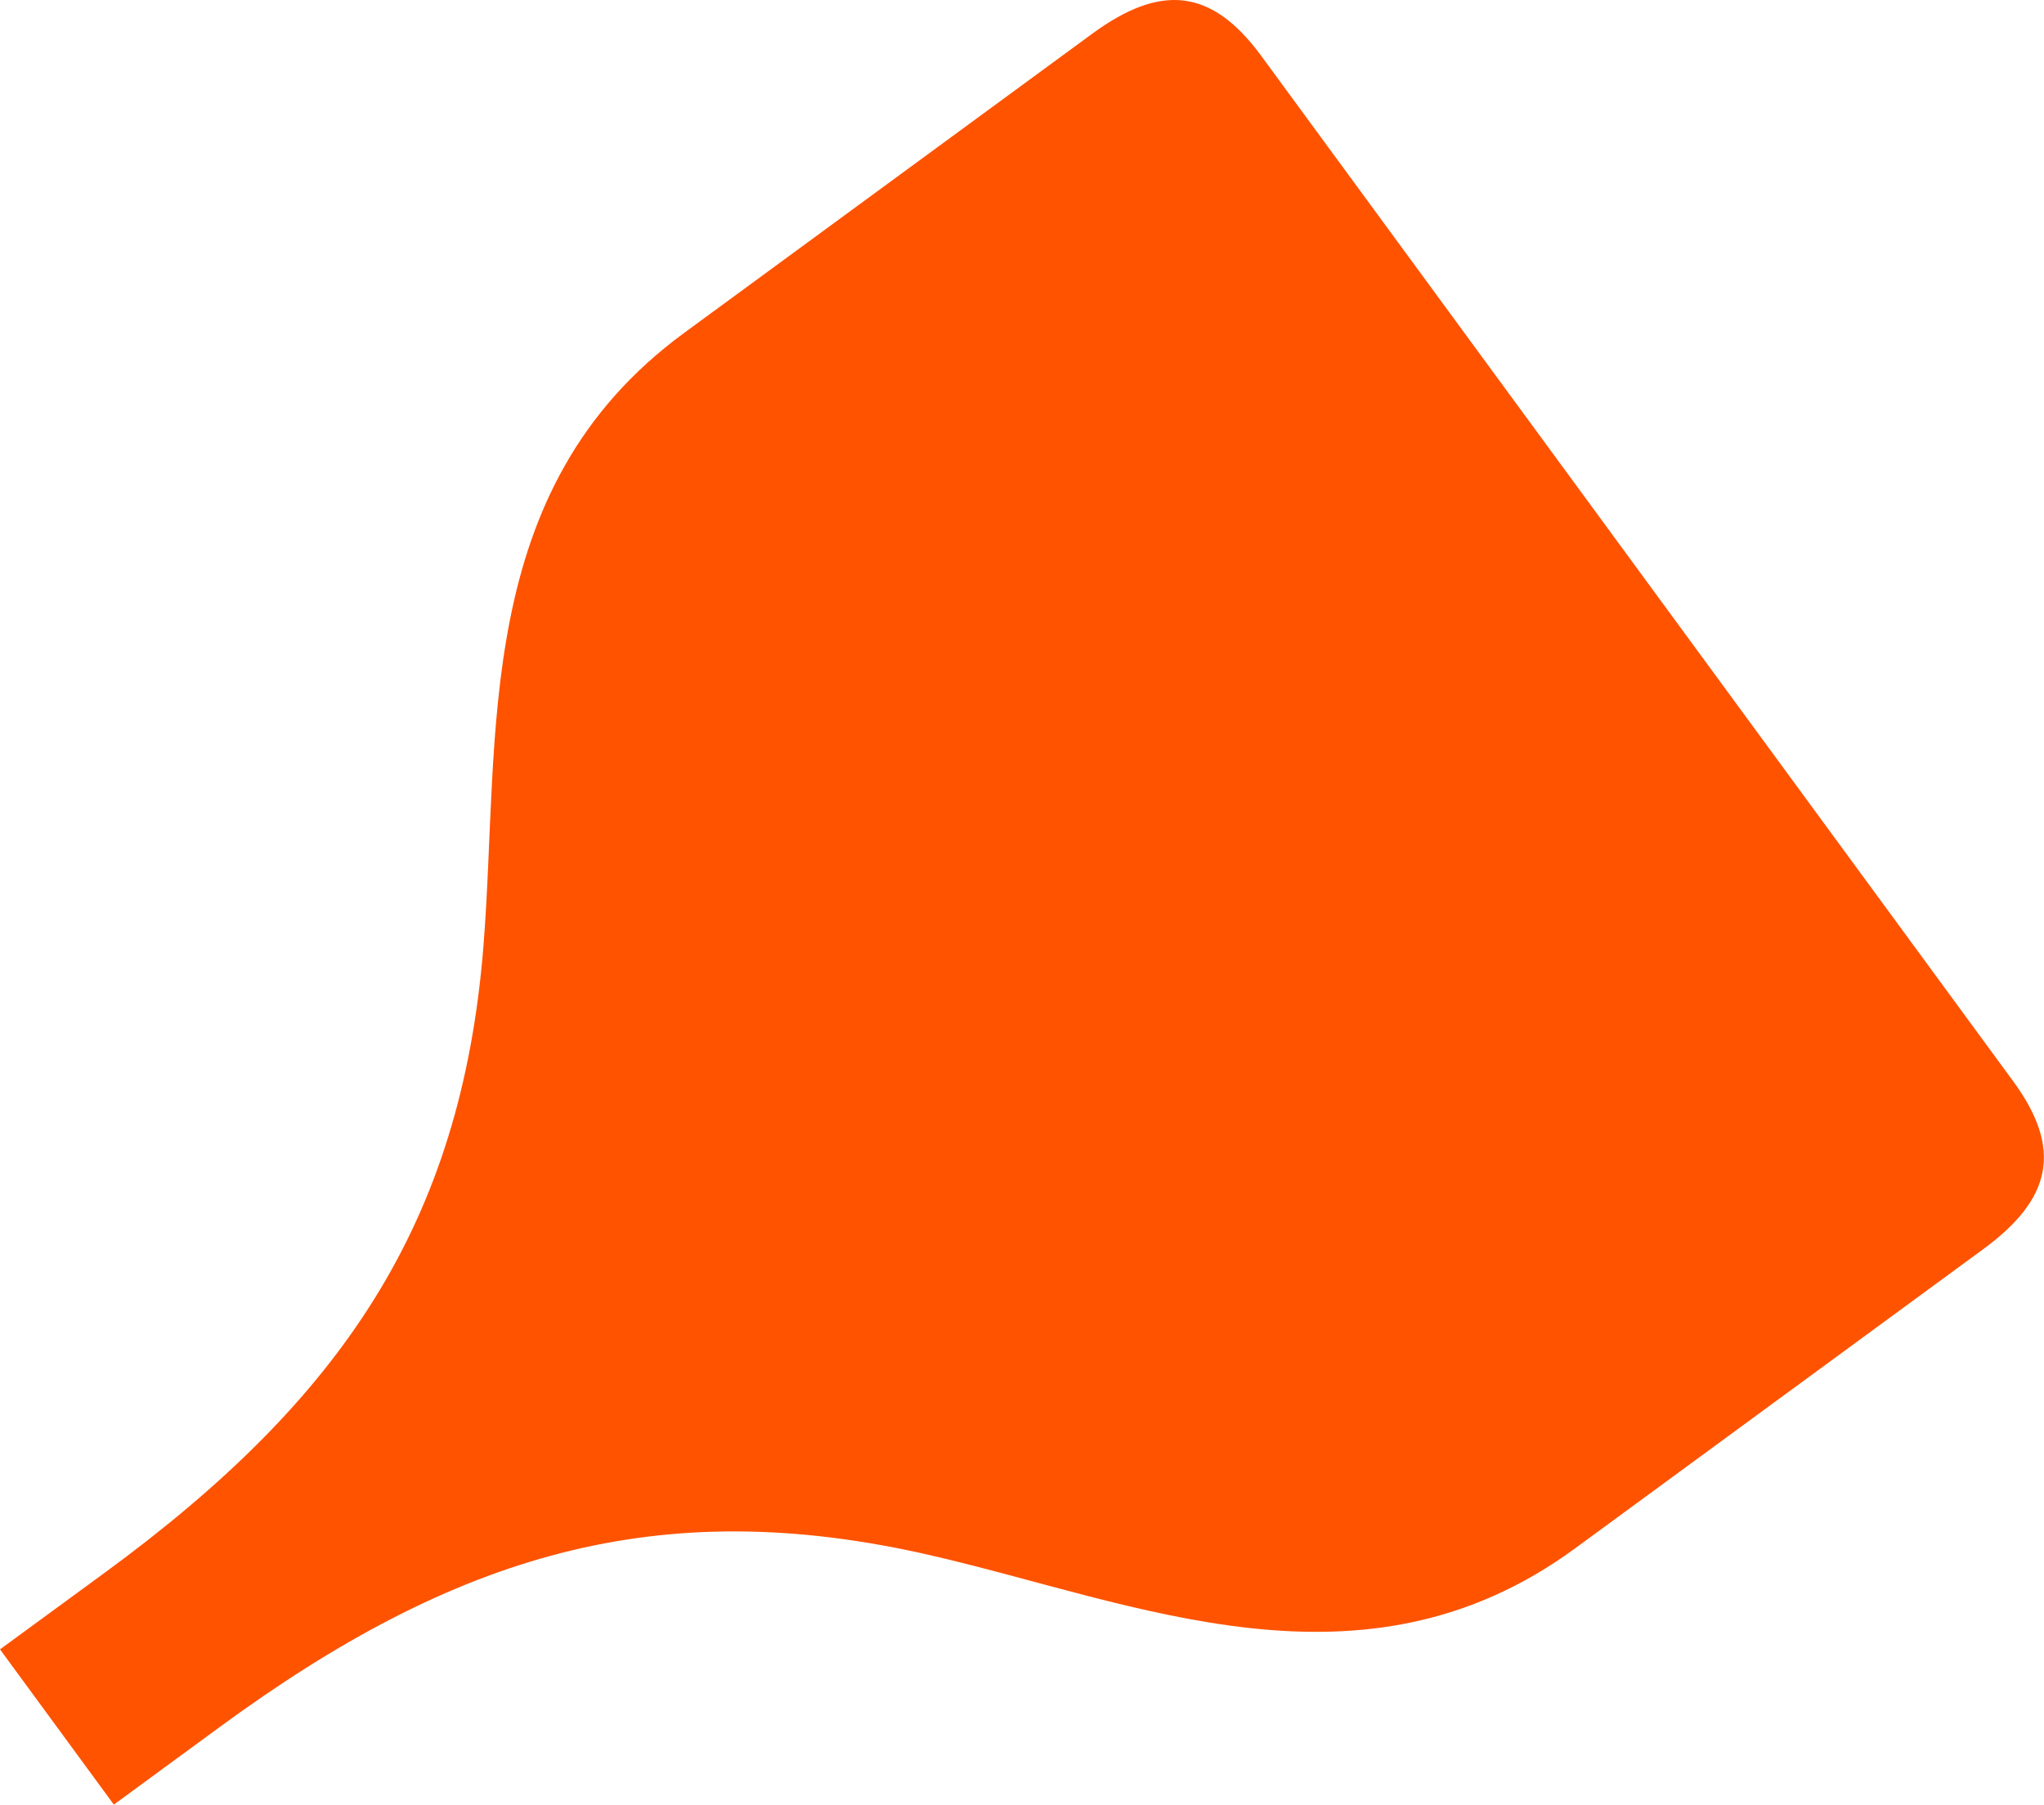 <?xml version="1.0" encoding="UTF-8" standalone="no"?><!DOCTYPE svg PUBLIC "-//W3C//DTD SVG 1.1//EN" "http://www.w3.org/Graphics/SVG/1.1/DTD/svg11.dtd"><svg width="100%" height="100%" viewBox="0 0 10865 9594" version="1.1" xmlns="http://www.w3.org/2000/svg" xmlns:xlink="http://www.w3.org/1999/xlink" xml:space="preserve" xmlns:serif="http://www.serif.com/" style="fill-rule:evenodd;clip-rule:evenodd;stroke-linejoin:round;stroke-miterlimit:2;"><path d="M10700.9,5747.8c-230.612,-314.513 -3762.43,-5131.3 -3996.58,-5450.64c-266.65,-363.643 -537.894,-382.262 -899.119,-117.393c-361.231,264.856 -1666.88,1222.18 -2169.02,1590.38c-1134.13,831.569 -976.543,2140.02 -1066.58,3262.22c-117.893,1469.86 -750.343,2402.92 -2007.52,3324.74l-562.062,411.5l605.175,825.332l561.769,-411.844c1257.21,-921.825 2337.26,-1244.42 3774.56,-914.856c1097.31,251.6 2297.8,795.312 3431.93,-36.25c502.15,-368.207 1807.81,-1325.53 2169.04,-1590.38c361.231,-264.868 425.025,-529.15 158.4,-892.812" style="fill:#ff5300;fill-rule:nonzero;"/></svg>